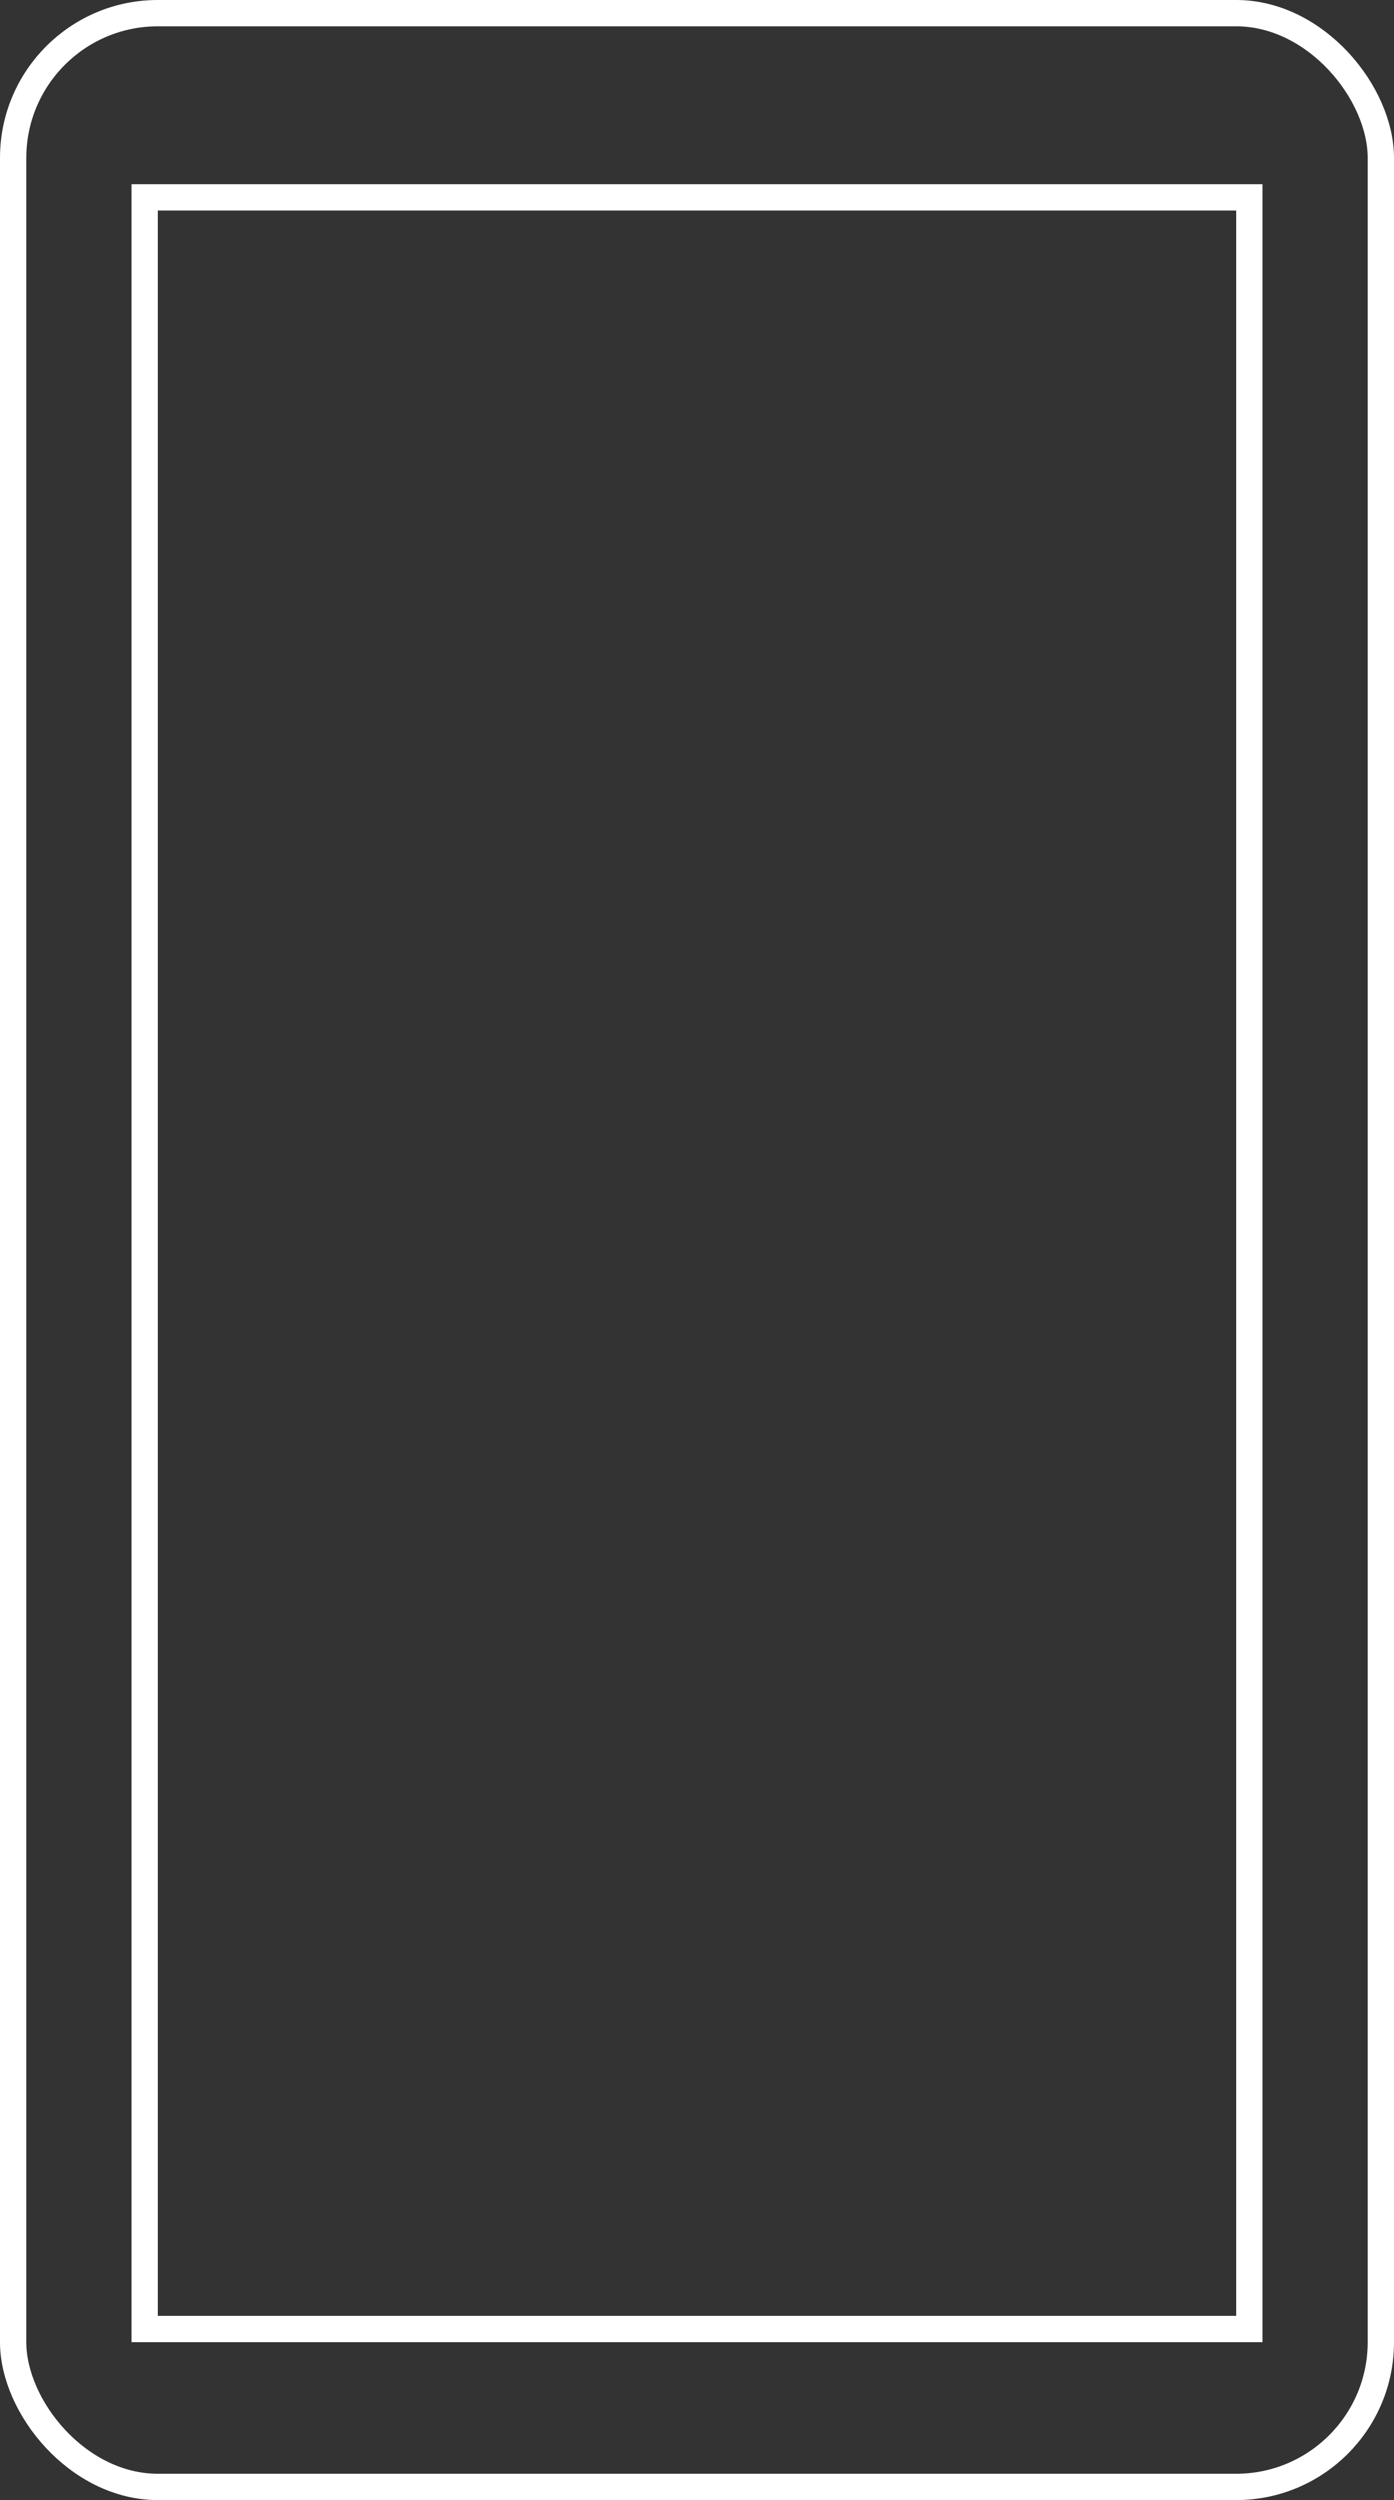 <svg xmlns="http://www.w3.org/2000/svg" width="53" height="95" viewBox="0 0 53 95">
  <rect x="0" y="0" width="53" height="95" fill="#333333" stroke="none"/>
  <g id="icon_performance10" transform="translate(-564 -3869)">
    <g id="長方形_234" data-name="長方形 234" transform="translate(564 3869)" fill="none" stroke="#fff" stroke-width="1">
      <rect width="53" height="95" rx="6" stroke="none"/>
      <rect x="0.5" y="0.5" width="52" height="94" rx="5.5" fill="none"/>
    </g>
    <g id="長方形_235" data-name="長方形 235" transform="translate(569 3876)" fill="none" stroke="#fff" stroke-width="1">
      <rect width="43" height="82" stroke="none"/>
      <rect x="0.5" y="0.5" width="42" height="81" fill="none"/>
    </g>
  </g>
</svg>
